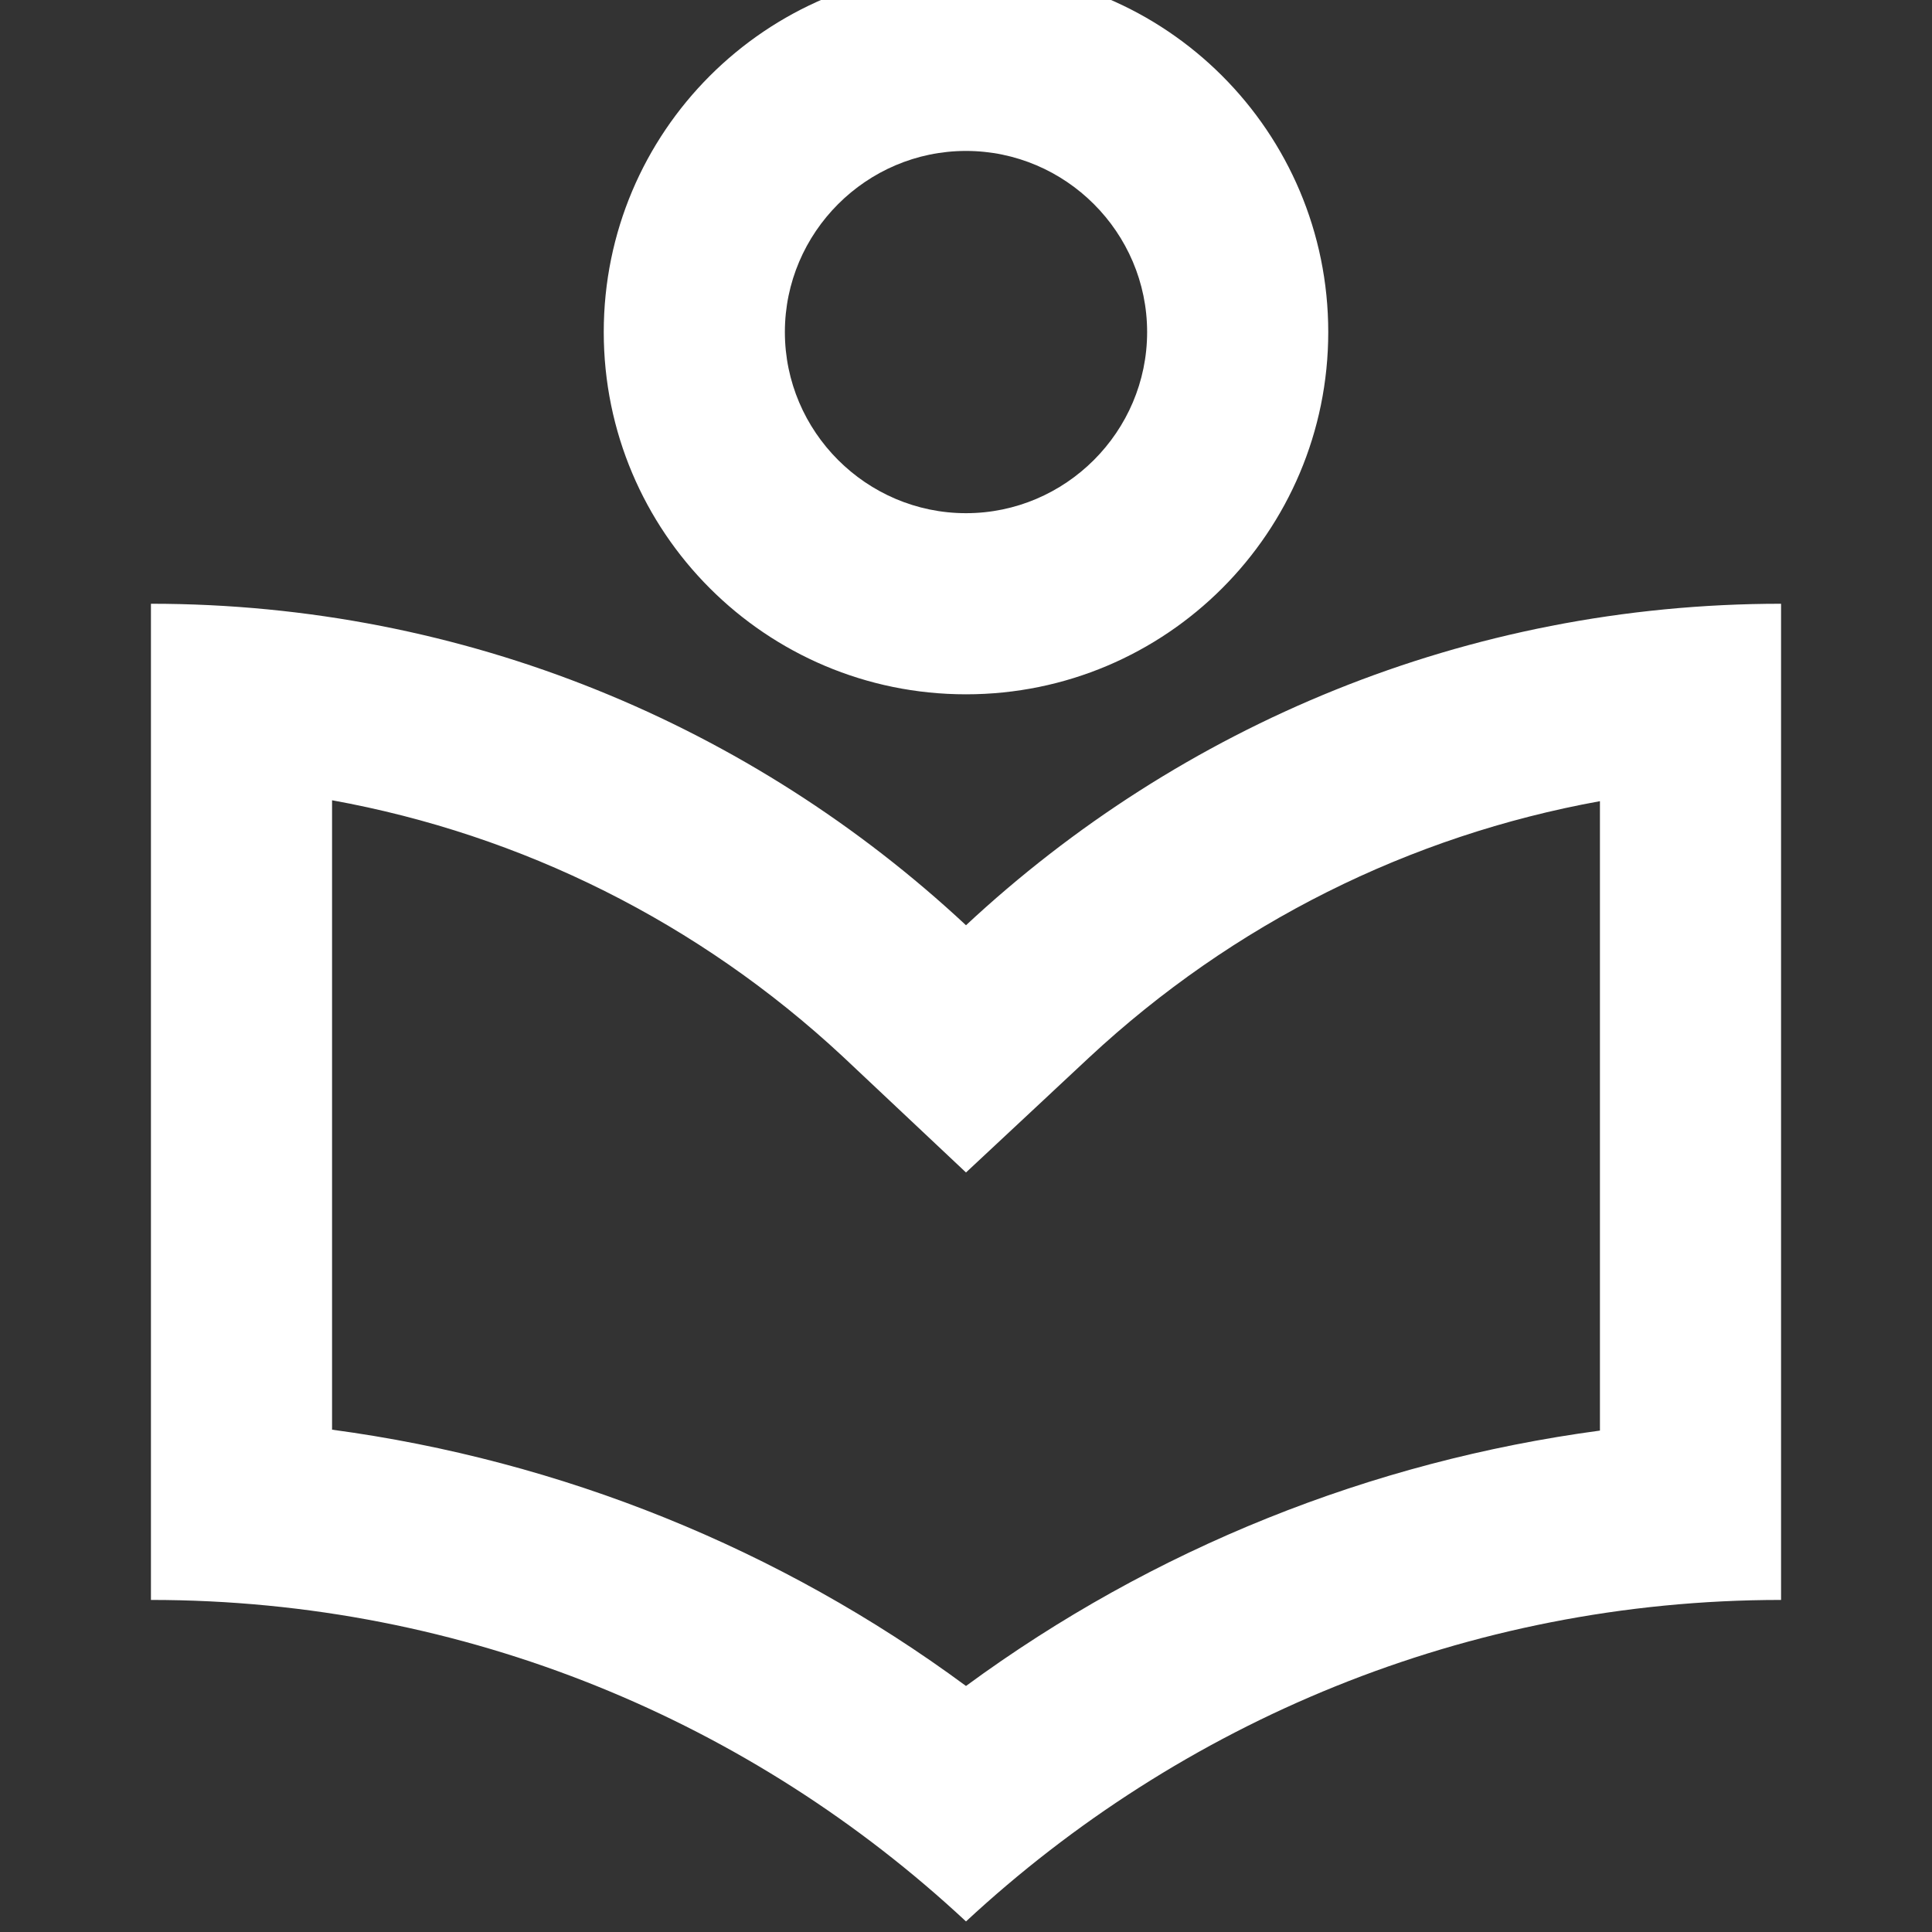 <svg width="32" height="32" viewBox="0 0 32 32" fill="none" xmlns="http://www.w3.org/2000/svg">
<rect x="0" y="0" width="32" height="32" fill="#333333" stroke="none"/>
<g clip-path="url(#clip0_7332_16948)">
<g clip-path="url(#clip1_7332_16948)">
<path d="M16 11.5C19.315 11.5 22 8.815 22 5.5C22 2.185 19.315 -0.5 16 -0.5C12.685 -0.5 10 2.185 10 5.5C10 8.815 12.685 11.5 16 11.5ZM16 2.5C17.65 2.5 19 3.85 19 5.5C19 7.15 17.65 8.5 16 8.5C14.35 8.5 13 7.15 13 5.5C13 3.85 14.35 2.5 16 2.5ZM16 15.325C12.46 12.025 7.72 10 2.5 10V26.5C7.72 26.5 12.46 28.525 16 31.825C19.54 28.54 24.28 26.5 29.5 26.5V10C24.28 10 19.54 12.025 16 15.325ZM26.5 23.695C22.705 24.205 19.105 25.645 16 27.925C12.91 25.645 9.295 24.19 5.5 23.68V13.255C8.65 13.825 11.575 15.28 13.96 17.5L16 19.42L18.04 17.515C20.425 15.295 23.35 13.84 26.5 13.27V23.695Z" fill="white"/>
</g>
</g>
<defs>
<clipPath id="clip0_7332_16948">
<rect width="32" height="32" rx="6" fill="white"/>
</clipPath>
<clipPath id="clip1_7332_16948">
<rect width="36" height="36" fill="white" transform="translate(-2 -2)"/>
</clipPath>
</defs>
</svg>
